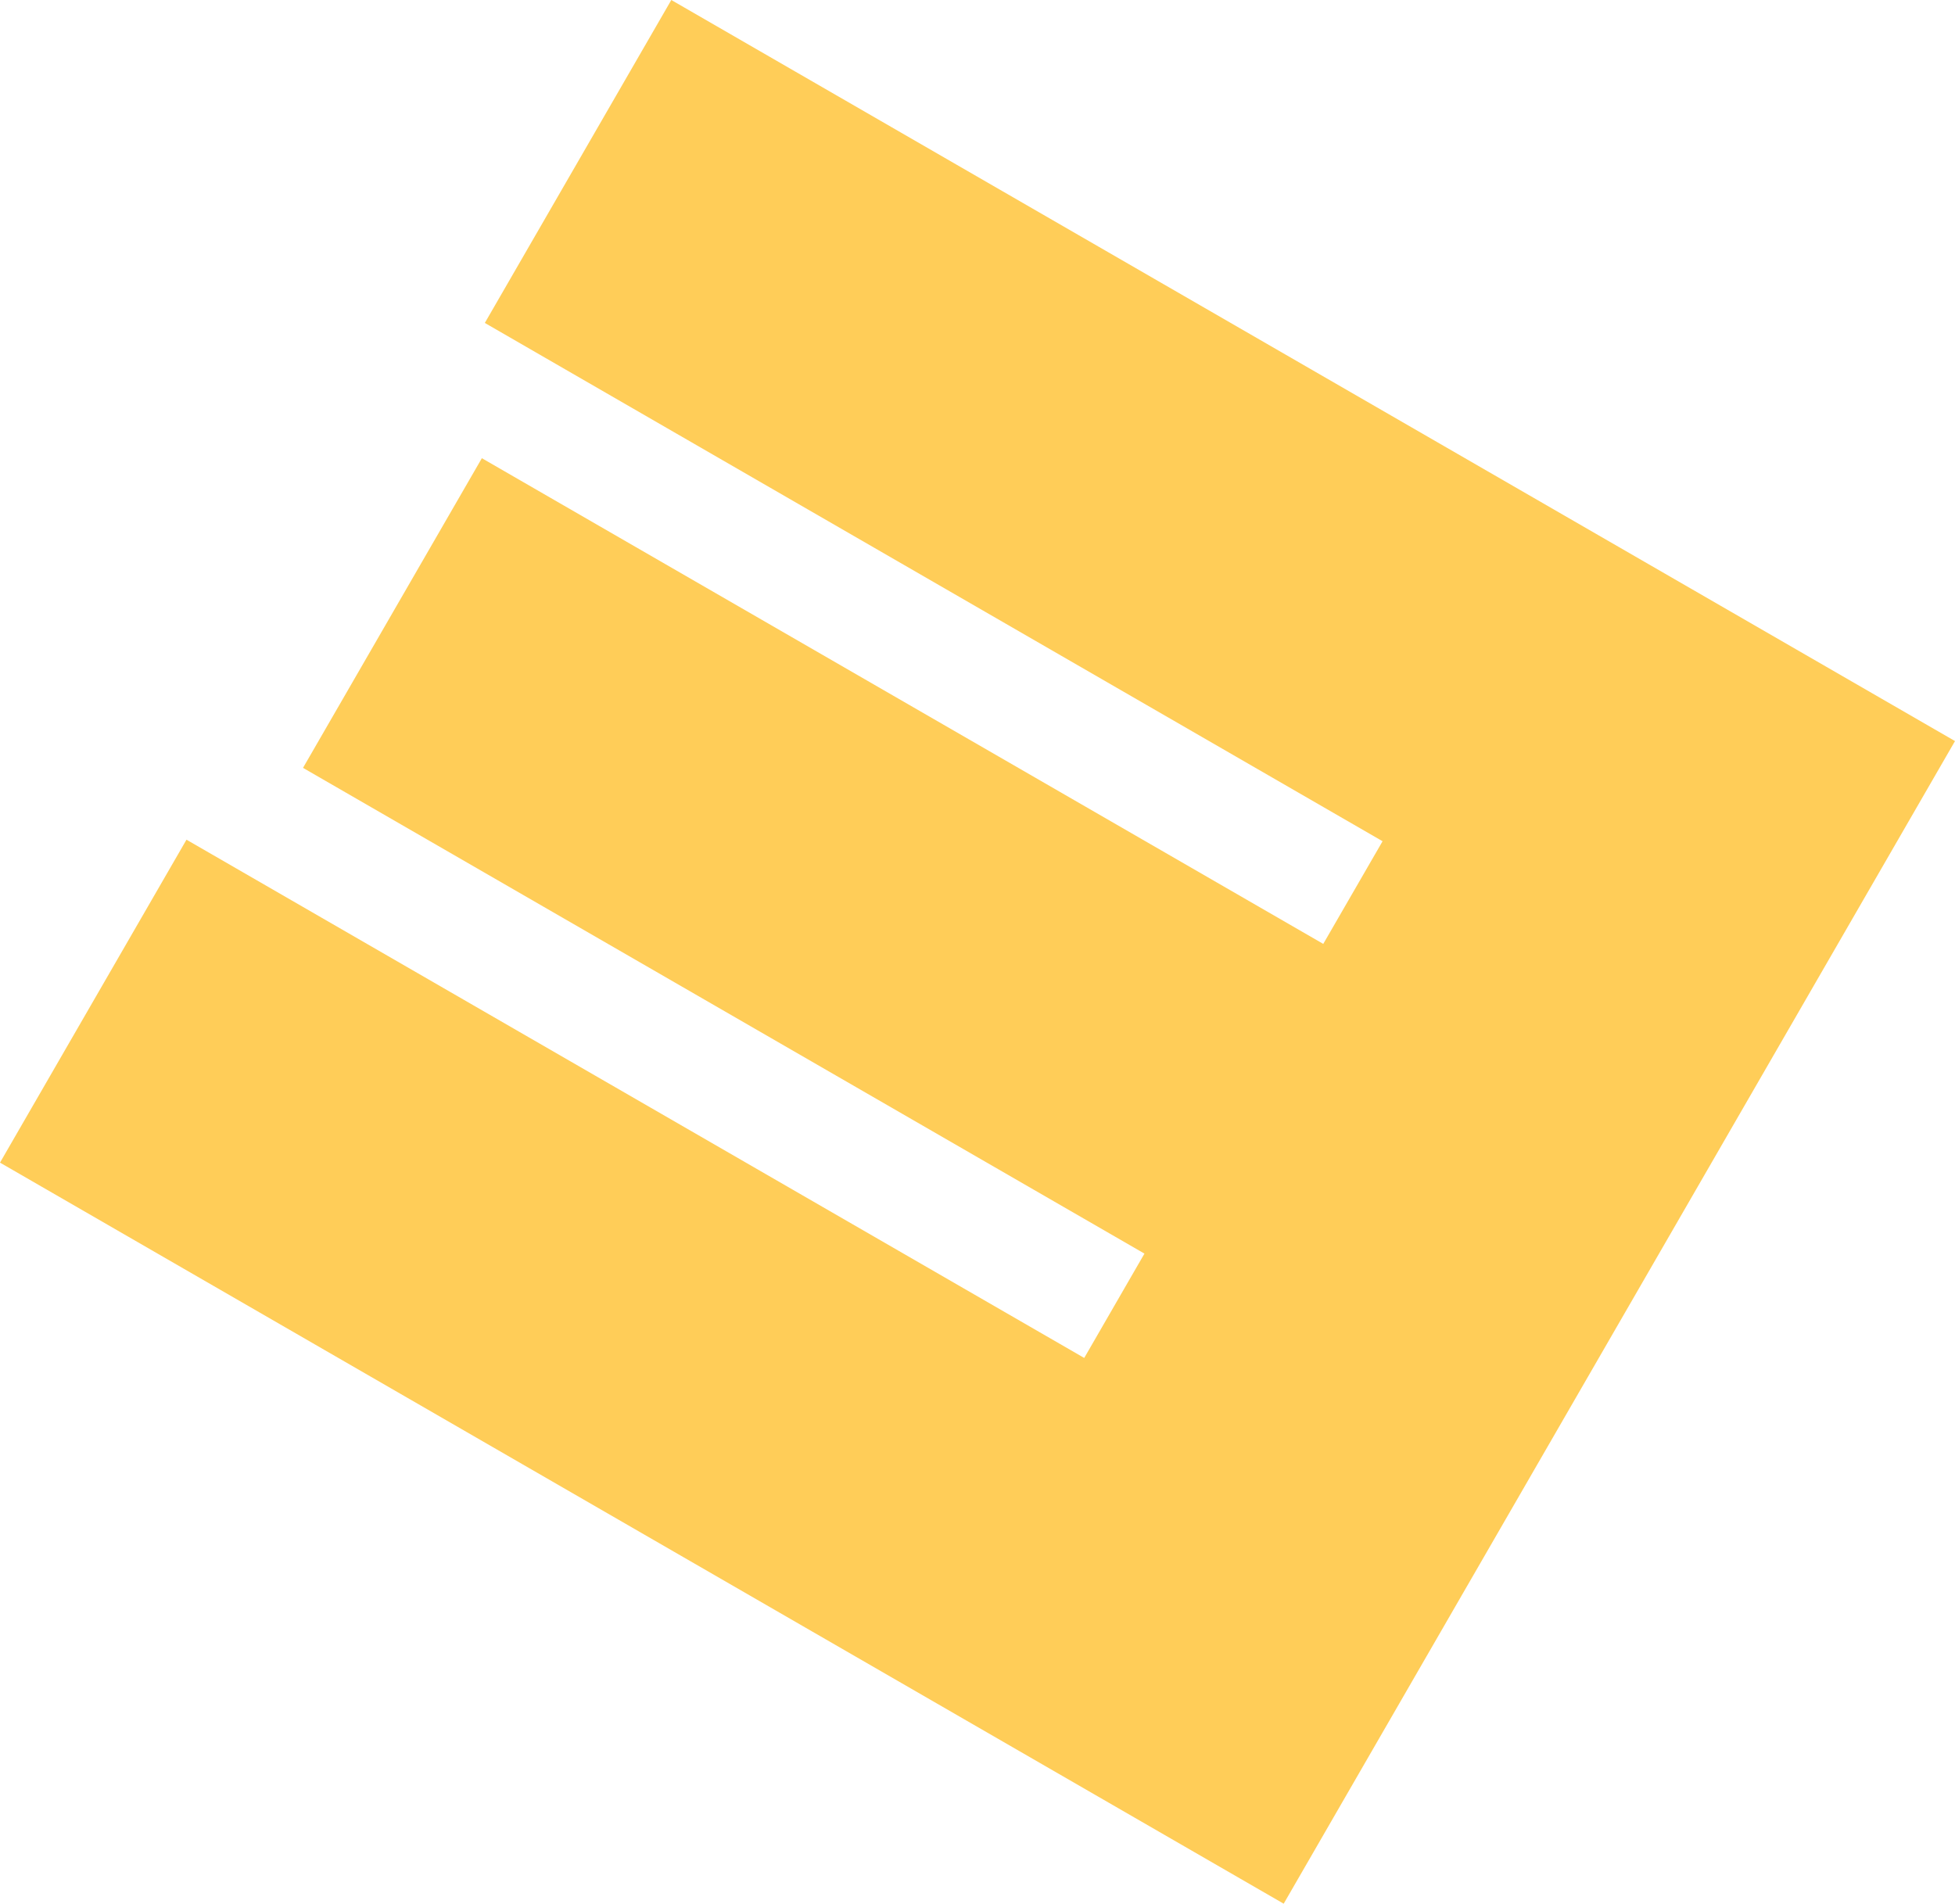 <svg xmlns="http://www.w3.org/2000/svg" xmlns:xlink="http://www.w3.org/1999/xlink" id="Layer_1" x="0px" y="0px" width="46.84px" height="45.615px" viewBox="0 0 46.84 45.615" xml:space="preserve"><polygon fill="#FFCD58" points="46.84,17.757 16.084,0 11.616,7.738 33.125,20.157 31.704,22.617 11.545,10.979 7.26,18.399  27.42,30.038 25.977,32.538 4.468,20.12 0,27.858 30.756,45.615 "></polygon></svg>
